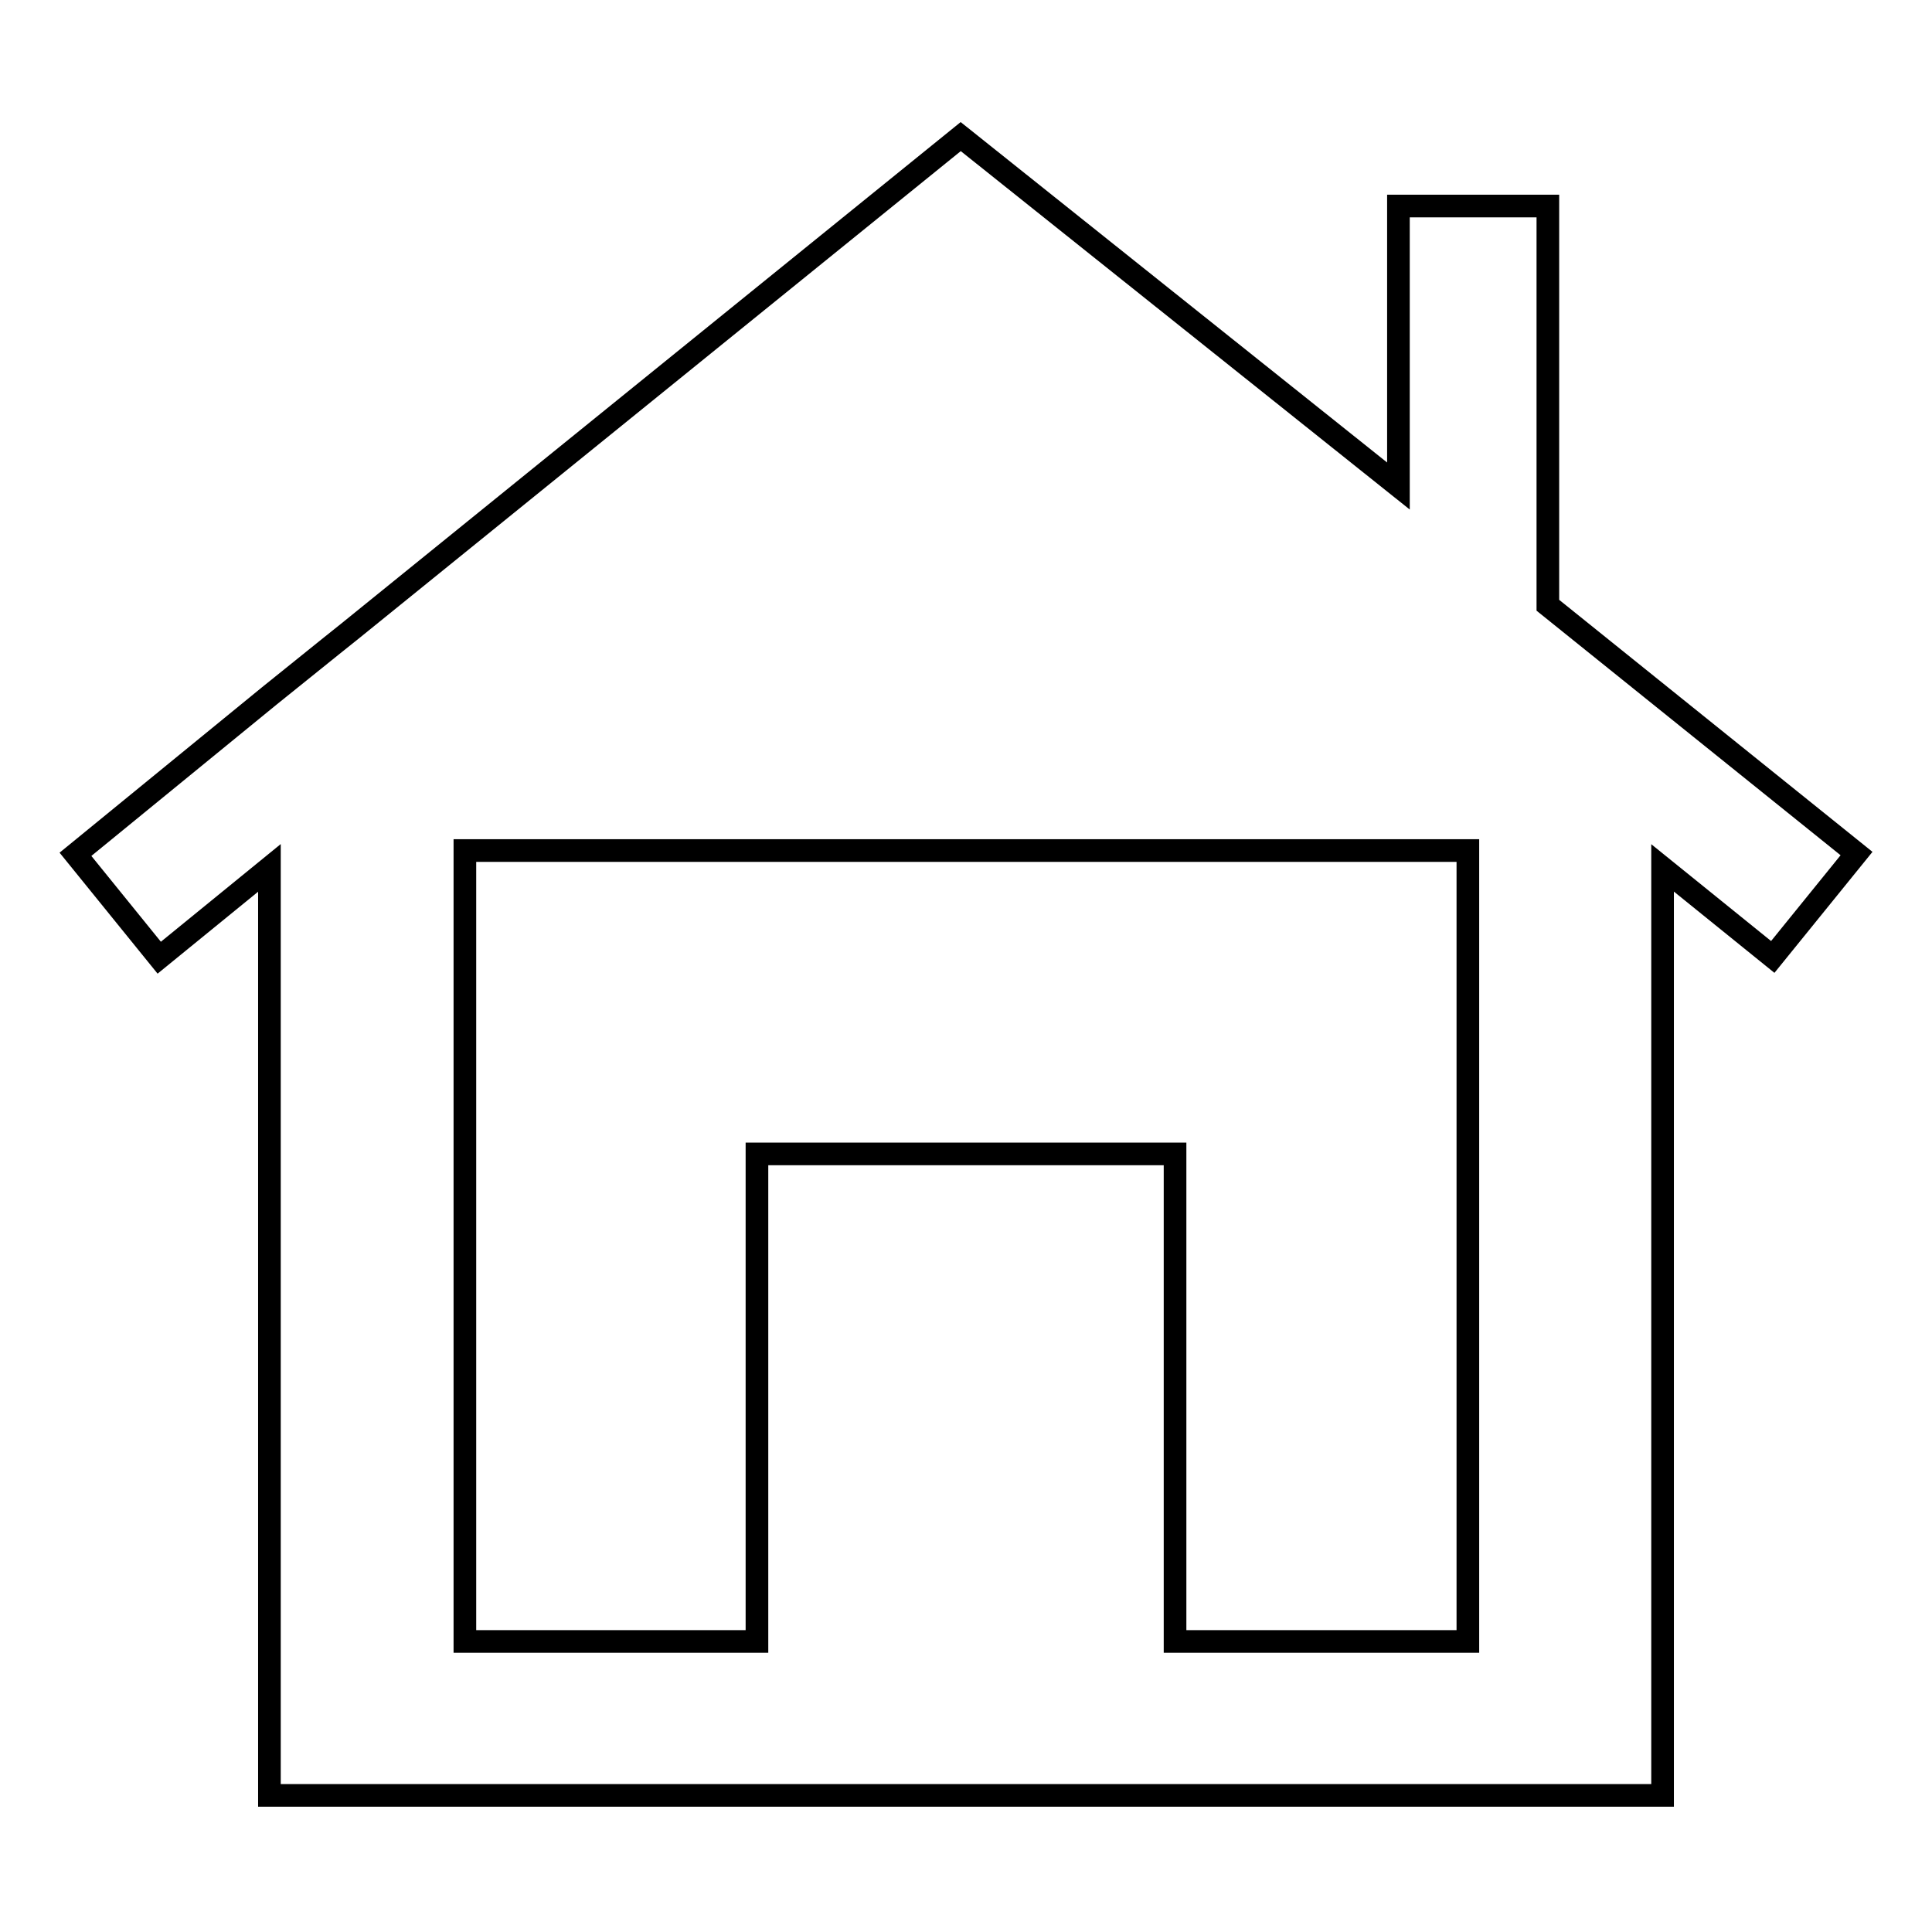 <?xml version="1.0" encoding="utf-8"?>
<!-- Svg Vector Icons : http://www.onlinewebfonts.com/icon -->
<!DOCTYPE svg PUBLIC "-//W3C//DTD SVG 1.1//EN" "http://www.w3.org/Graphics/SVG/1.1/DTD/svg11.dtd">
<svg version="1.1" xmlns="http://www.w3.org/2000/svg" xmlns:xlink="http://www.w3.org/1999/xlink" x="0px" y="0px" viewBox="0 0 256 256" enable-background="new 0 0 256 256" xml:space="preserve">
<g><g><g><path stroke-width="3" fill-opacity="0" stroke="#000000"  d="M205.1,80.2V27.3h-19.8v37.1l-58-46.3L46.4,83.6l0,0l-2.5,2l-8.2,6.6v0L10,113.2l11.1,13.7L35.7,115v122.9h184.6V115l14.6,11.8l11.1-13.7L205.1,80.2z M194.4,217.5h-38.7v-64.6h-55.4v64.6H61.6V112.7h132.9V217.5L194.4,217.5z"/></g><g></g><g></g><g></g><g></g><g></g><g></g><g></g><g></g><g></g><g></g><g></g><g></g><g></g><g></g><g></g></g></g>
</svg>